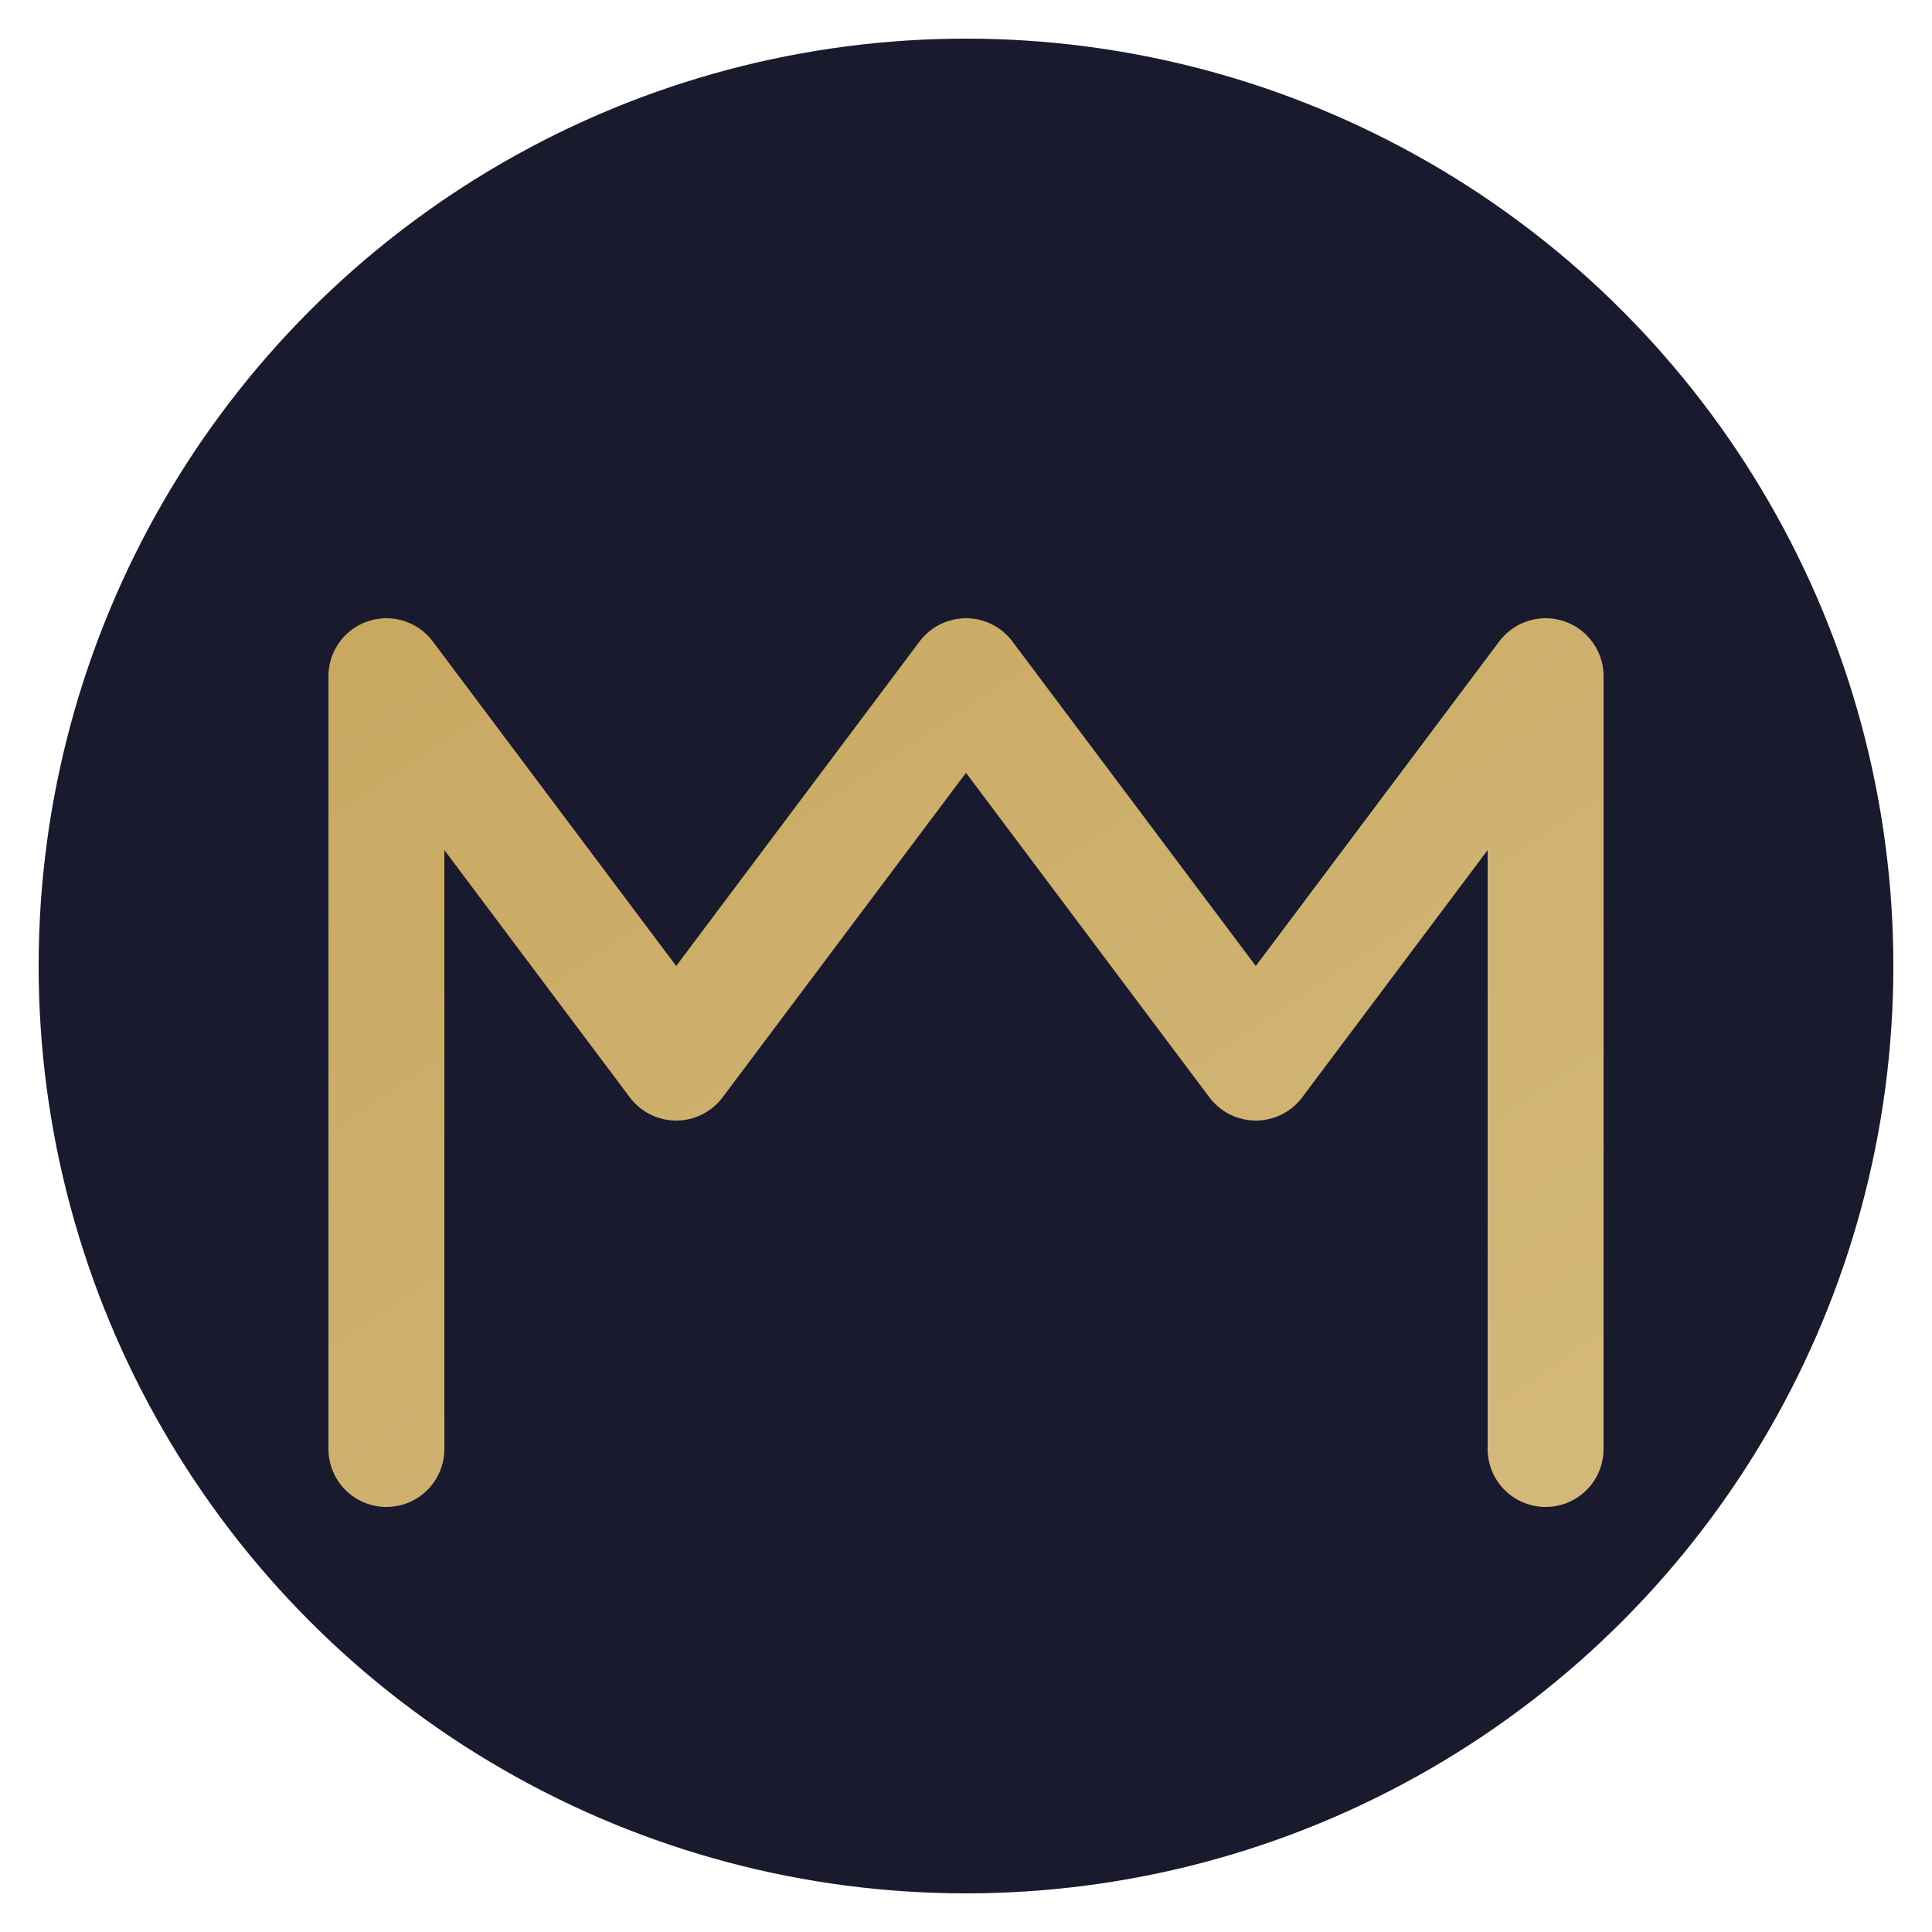 <svg xmlns="http://www.w3.org/2000/svg" viewBox="0 0 100 100">
  <defs>
    <linearGradient id="goldGradient" x1="0%" y1="0%" x2="100%" y2="100%">
      <stop offset="0%" style="stop-color:#c9a962;stop-opacity:1" />
      <stop offset="100%" style="stop-color:#d4b87a;stop-opacity:1" />
    </linearGradient>
  </defs>
  <!-- Background circle -->
  <circle cx="50" cy="50" r="48" fill="#1a1a2e"/>
  <!-- M letter stylized -->
  <path d="M20 75 L20 35 L35 55 L50 35 L65 55 L80 35 L80 75" 
        stroke="url(#goldGradient)" 
        stroke-width="6" 
        stroke-linecap="round" 
        stroke-linejoin="round"
        fill="none"/>
  <!-- Decorative line below -->
  <line x1="25" y1="82" x2="75" y2="82" 
        stroke="url(#goldGradient)" 
        stroke-width="2" 
        stroke-linecap="round"/>
</svg>
